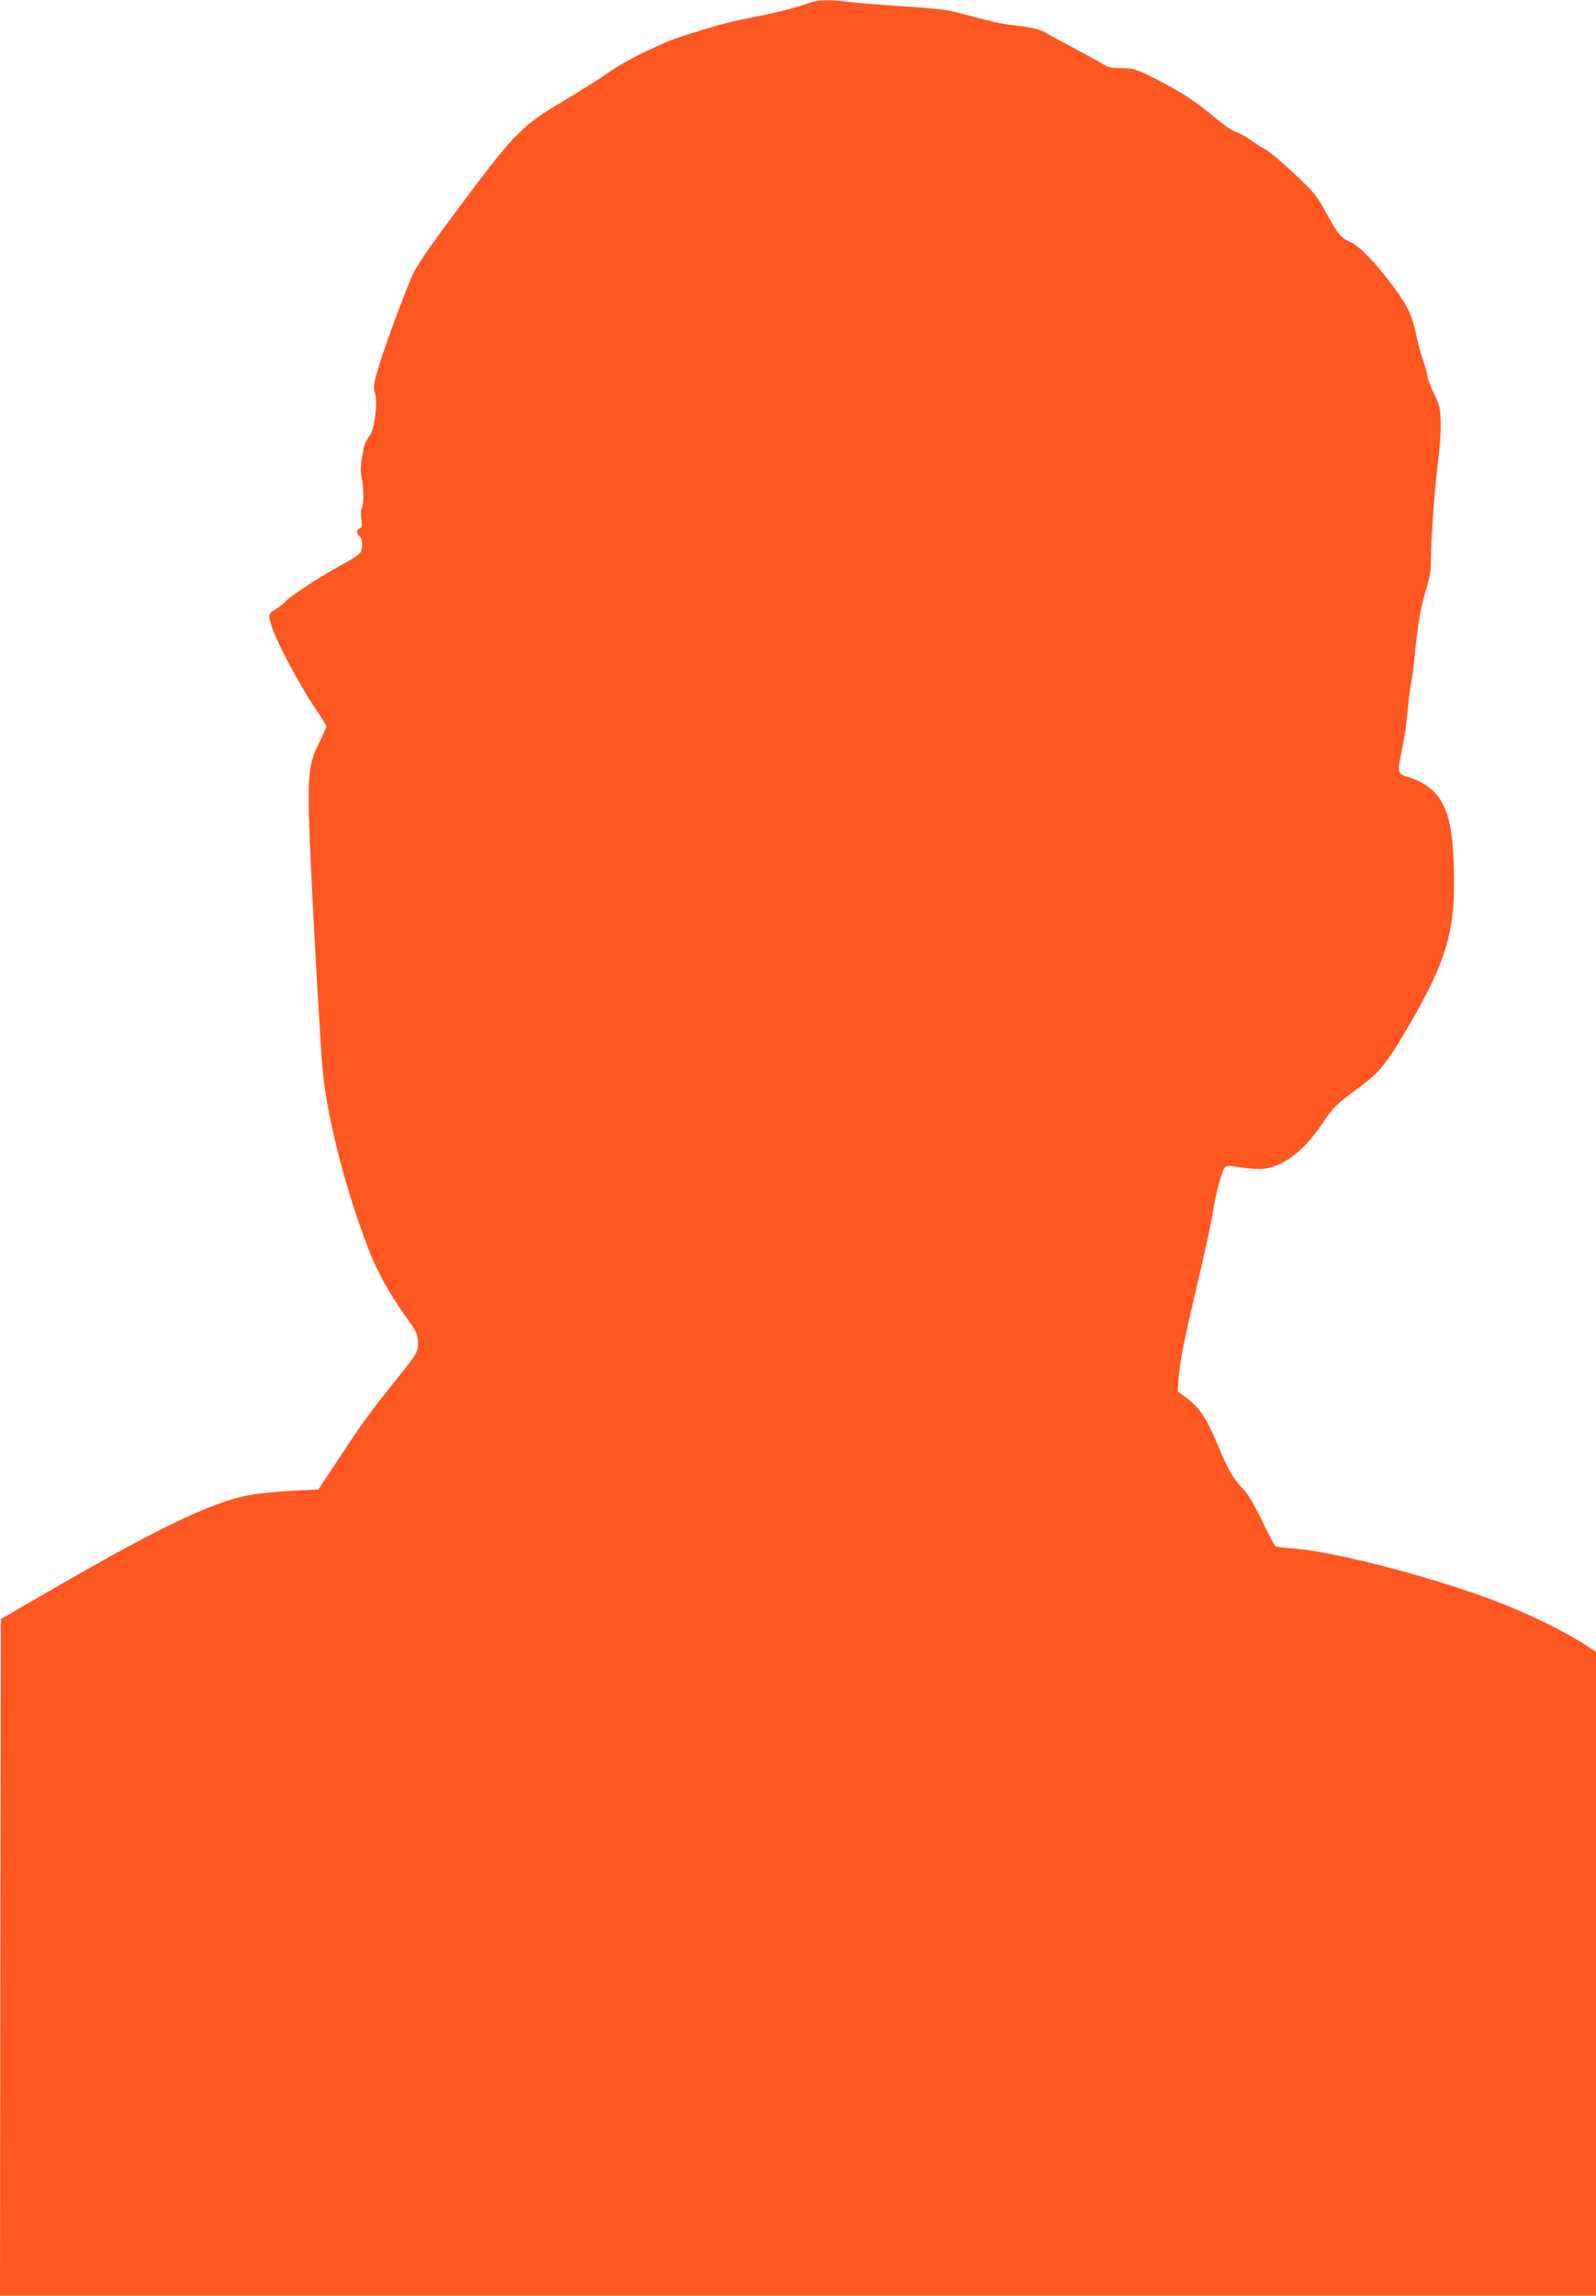 <?xml version="1.0" standalone="no"?>
<!DOCTYPE svg PUBLIC "-//W3C//DTD SVG 20010904//EN"
 "http://www.w3.org/TR/2001/REC-SVG-20010904/DTD/svg10.dtd">
<svg version="1.0" xmlns="http://www.w3.org/2000/svg"
 width="890pt" height="1280pt" viewBox="0 0 890 1280"
 preserveAspectRatio="xMidYMid meet">
<g transform="translate(0,1280) scale(0.1,-0.1)"
fill="#ff5722" stroke="none">
<path d="M4530 12789 c-86 -31 -206 -61 -326 -84 -77 -15 -173 -37 -214 -50
-41 -12 -115 -35 -165 -50 -123 -37 -337 -141 -437 -213 -46 -32 -155 -101
-242 -153 -240 -141 -276 -179 -606 -622 -159 -214 -222 -307 -243 -357 -64
-153 -160 -416 -193 -530 -21 -73 -23 -90 -13 -121 16 -50 -2 -199 -27 -235
-31 -44 -32 -46 -45 -121 -9 -55 -9 -86 -1 -125 12 -59 11 -146 -2 -166 -4 -7
-5 -33 -1 -58 5 -35 3 -45 -9 -50 -20 -8 -20 -28 -1 -44 17 -14 20 -62 5 -90
-5 -10 -48 -39 -95 -64 -105 -55 -295 -179 -321 -207 -11 -12 -36 -33 -57 -46
-37 -23 -39 -27 -32 -61 13 -75 155 -349 262 -505 29 -43 53 -83 53 -88 0 -5
-18 -45 -39 -88 -56 -110 -64 -172 -58 -425 6 -240 61 -1245 77 -1411 27 -270
131 -672 257 -995 49 -126 118 -249 212 -380 56 -78 61 -89 61 -138 0 -53 -1
-54 -113 -195 -160 -201 -187 -237 -322 -441 l-120 -181 -150 -7 c-82 -5 -188
-15 -235 -24 -209 -39 -517 -187 -1145 -552 l-240 -139 -3 -1886 -2 -1887
4450 0 4450 0 0 1795 0 1795 -69 45 c-89 58 -275 151 -418 209 -348 143 -955
305 -1210 323 -45 3 -86 9 -91 12 -5 3 -38 67 -74 141 -43 90 -78 149 -106
178 -55 57 -83 105 -143 249 -61 146 -99 202 -168 255 l-54 41 6 77 c8 99 32
217 112 555 35 149 71 315 79 370 15 97 46 215 65 244 8 12 21 13 94 1 47 -7
103 -10 125 -7 110 14 223 101 322 247 66 98 80 112 211 208 112 83 147 126
260 317 228 387 277 556 266 910 -6 196 -24 289 -73 373 -32 55 -103 106 -176
128 -68 21 -68 22 -39 159 11 50 25 146 31 215 6 69 15 141 20 160 5 19 14 89
20 155 16 165 34 270 65 366 16 53 25 102 24 138 -2 90 20 415 39 556 9 72 17
171 16 222 -1 83 -4 98 -37 168 -21 42 -37 86 -37 96 0 11 -11 51 -24 89 -14
38 -32 107 -41 152 -20 99 -46 153 -120 253 -101 137 -190 230 -242 254 -59
28 -69 40 -140 169 -51 93 -70 115 -178 216 -66 62 -136 121 -155 131 -19 10
-59 35 -88 56 -30 21 -66 40 -81 44 -15 3 -61 34 -103 69 -123 103 -198 152
-334 221 -122 62 -132 65 -199 65 -46 0 -78 5 -91 15 -12 8 -79 45 -150 83
-71 38 -150 81 -177 96 -37 22 -72 31 -158 42 -104 12 -143 21 -339 74 -53 15
-143 25 -310 35 -129 9 -265 20 -303 25 -80 12 -162 11 -197 -1z"/>
</g>
</svg>
